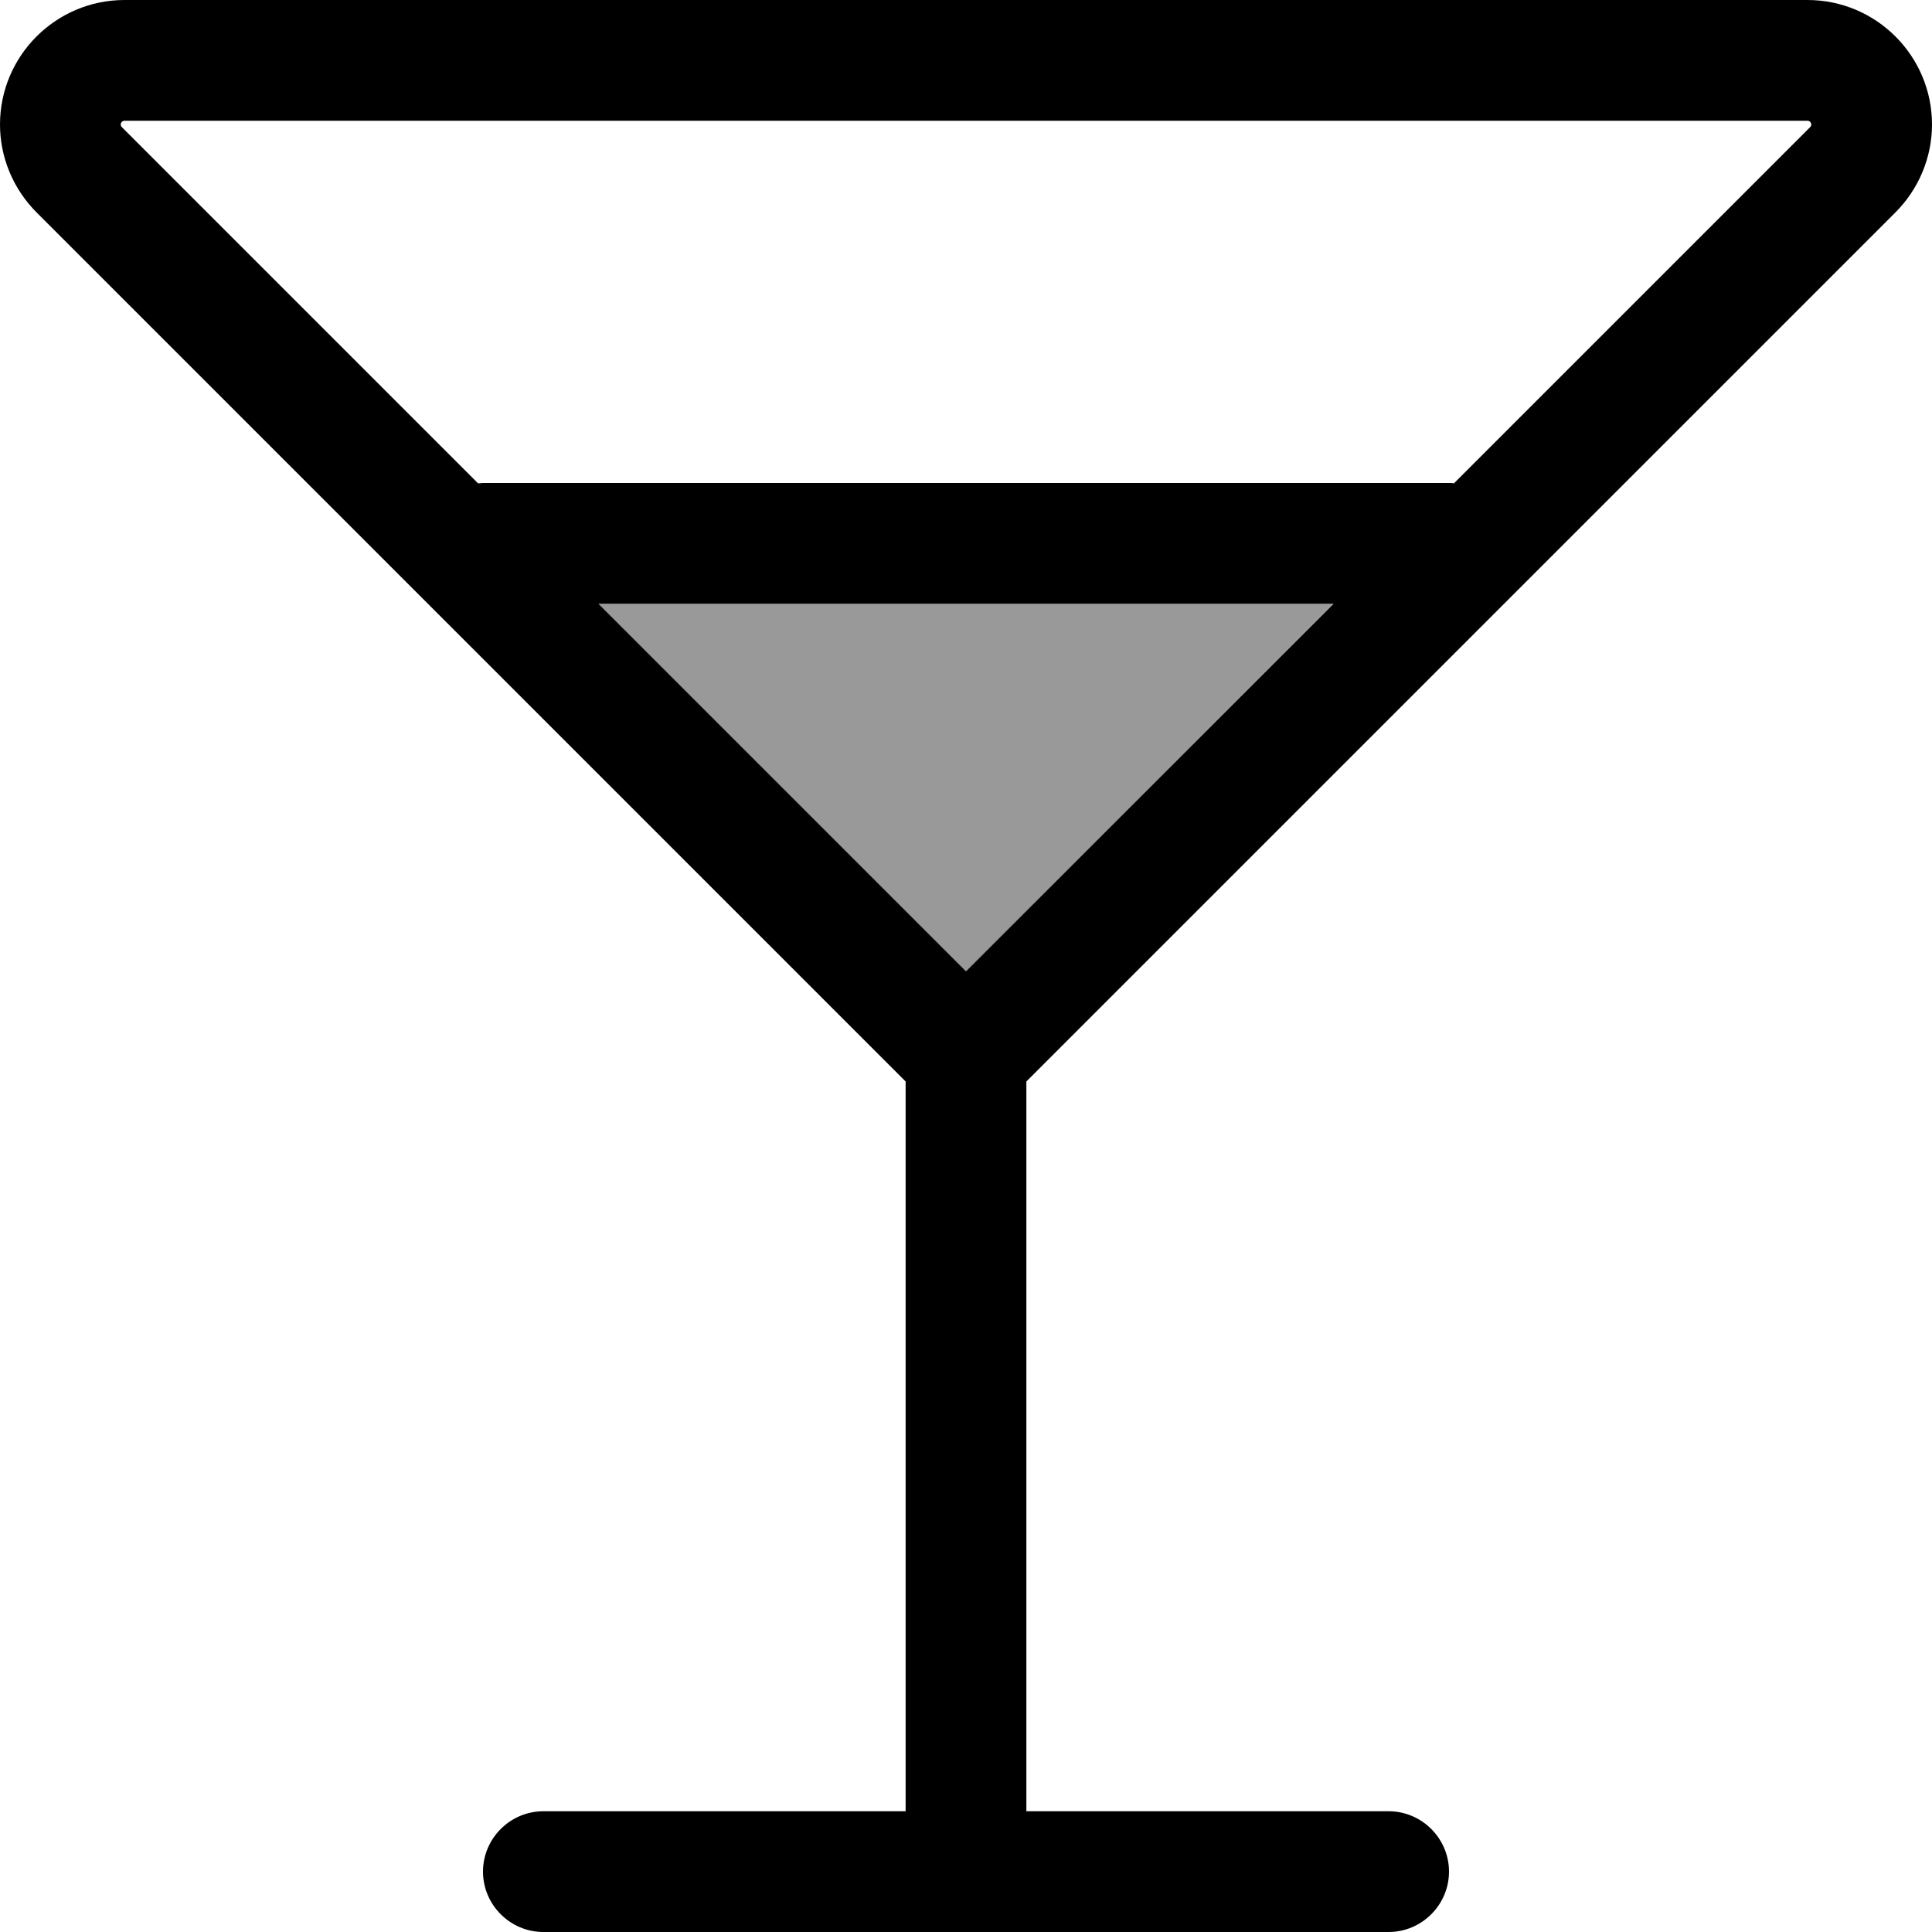 <svg xmlns="http://www.w3.org/2000/svg" viewBox="0 0 512 512"><!--! Font Awesome Pro 6.7.2 by @fontawesome - https://fontawesome.com License - https://fontawesome.com/license (Commercial License) Copyright 2024 Fonticons, Inc. --><defs><style>.fa-secondary{opacity:.4}</style></defs><path class="fa-secondary" d="M158.6 160l194.7 0L256 257.4 158.6 160z"/><path class="fa-primary" d="M32 33c0 .3 .1 .5 .3 .7l94.4 94.4c.4 0 .9-.1 1.3-.1l256 0c.4 0 .9 0 1.3 .1l94.4-94.4c.2-.2 .3-.4 .3-.7c0-.5-.4-1-1-1L33 32c-.5 0-1 .4-1 1zM158.6 160L256 257.4 353.4 160l-194.7 0zM479 0c18.2 0 33 14.8 33 33c0 8.7-3.5 17.1-9.7 23.3L272 286.6 272 480l96 0c8.8 0 16 7.2 16 16s-7.2 16-16 16l-112 0-112 0c-8.8 0-16-7.2-16-16s7.2-16 16-16l96 0 0-193.4L9.7 56.3C3.5 50.1 0 41.7 0 33C0 14.8 14.8 0 33 0L479 0z"/></svg>